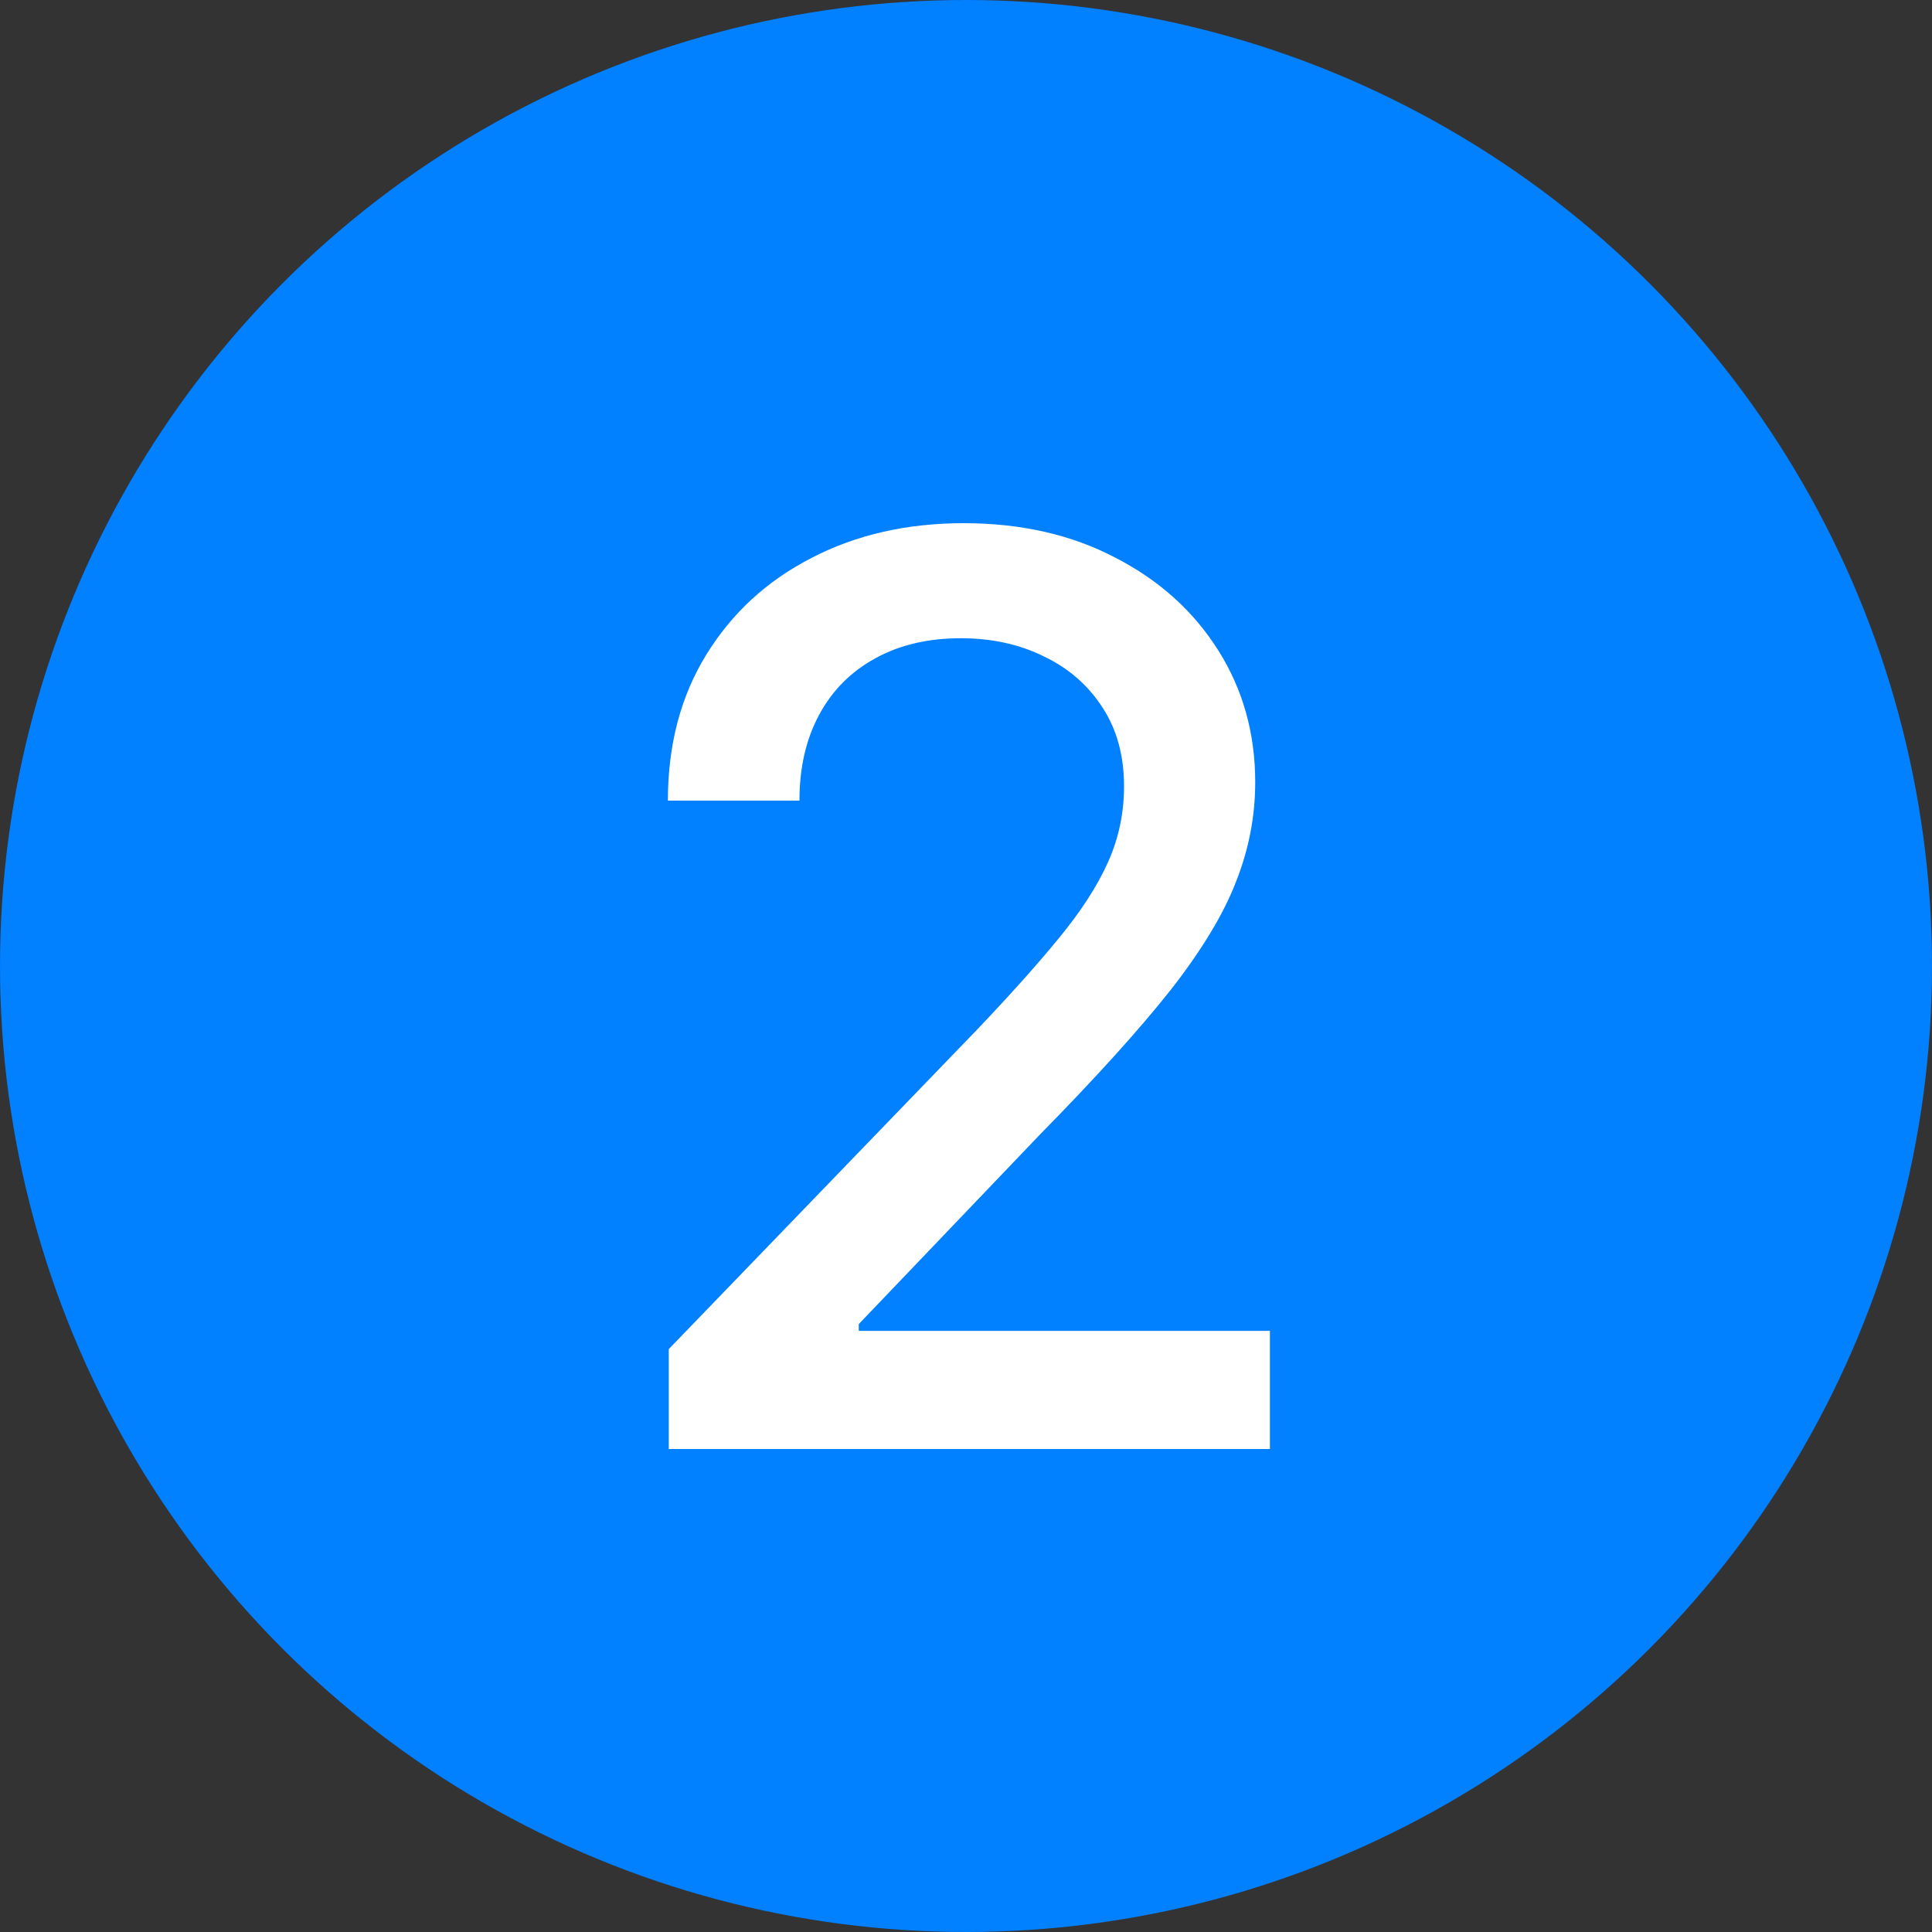 <?xml version="1.0" encoding="UTF-8"?> <svg xmlns="http://www.w3.org/2000/svg" width="20" height="20" viewBox="0 0 20 20" fill="none"><rect x="0" y="0" width="20" height="20" fill="#333333" stroke="none"/><circle cx="10" cy="10" r="10" fill="#0180FF"></circle><path d="M6.923 15V13.966L10.122 10.651C10.464 10.291 10.746 9.976 10.967 9.705C11.192 9.431 11.36 9.171 11.47 8.925C11.581 8.678 11.636 8.417 11.636 8.14C11.636 7.826 11.563 7.555 11.415 7.327C11.267 7.097 11.066 6.92 10.81 6.797C10.555 6.67 10.267 6.607 9.947 6.607C9.608 6.607 9.313 6.676 9.061 6.815C8.808 6.953 8.614 7.149 8.479 7.401C8.343 7.654 8.276 7.949 8.276 8.288H6.914C6.914 7.712 7.046 7.209 7.311 6.778C7.576 6.347 7.939 6.013 8.4 5.776C8.862 5.536 9.387 5.416 9.975 5.416C10.569 5.416 11.092 5.535 11.544 5.772C12 6.006 12.355 6.326 12.611 6.732C12.866 7.135 12.994 7.591 12.994 8.098C12.994 8.449 12.928 8.792 12.795 9.128C12.666 9.463 12.44 9.837 12.117 10.25C11.793 10.659 11.344 11.156 10.769 11.741L8.89 13.707V13.777H13.146V15H6.923Z" fill="white"></path></svg> 